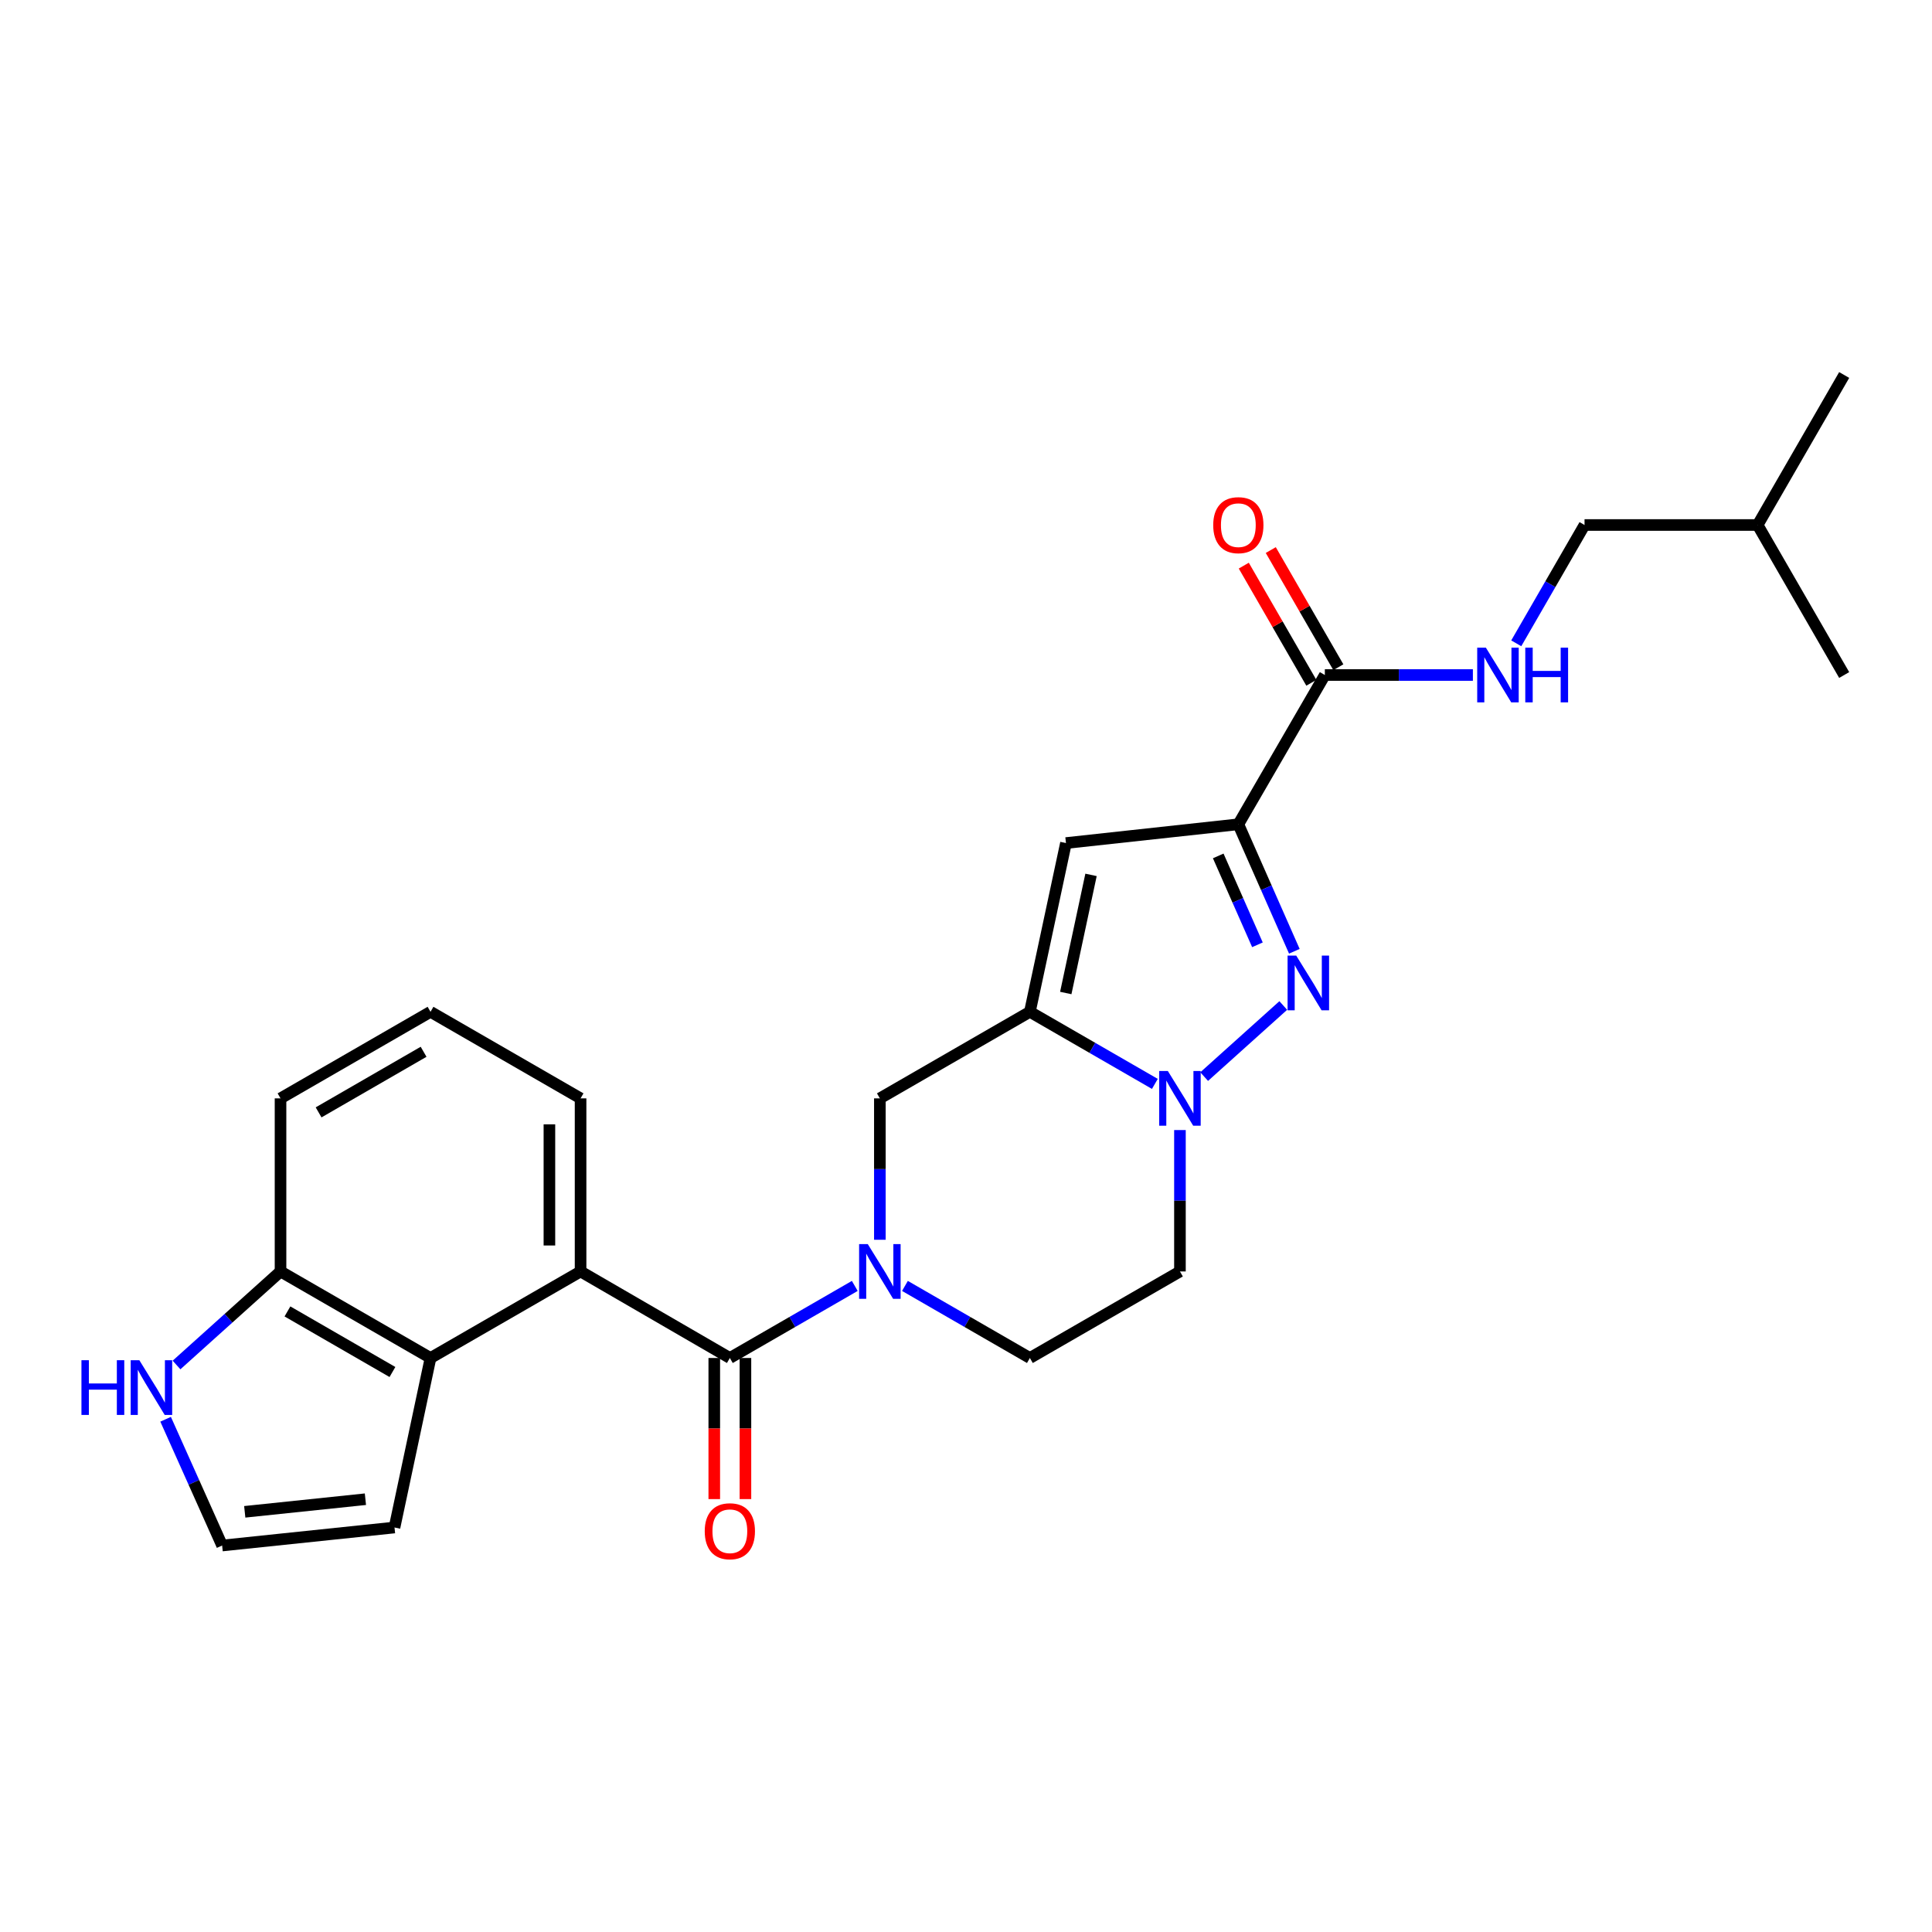 <?xml version='1.0' encoding='iso-8859-1'?>
<svg version='1.1' baseProfile='full'
              xmlns='http://www.w3.org/2000/svg'
                      xmlns:rdkit='http://www.rdkit.org/xml'
                      xmlns:xlink='http://www.w3.org/1999/xlink'
                  xml:space='preserve'
width='1000px' height='1000px' viewBox='0 0 1000 1000'>
<!-- END OF HEADER -->
<rect style='opacity:1.0;fill:#FFFFFF;stroke:none' width='1000' height='1000' x='0' y='0'> </rect>
<path class='bond-0' d='M 640.961,426.651 L 655.457,459.516' style='fill:none;fill-rule:evenodd;stroke:#000000;stroke-width:6px;stroke-linecap:butt;stroke-linejoin:miter;stroke-opacity:1' />
<path class='bond-0' d='M 655.457,459.516 L 669.953,492.38' style='fill:none;fill-rule:evenodd;stroke:#0000FF;stroke-width:6px;stroke-linecap:butt;stroke-linejoin:miter;stroke-opacity:1' />
<path class='bond-0' d='M 630.553,443.02 L 640.7,466.025' style='fill:none;fill-rule:evenodd;stroke:#000000;stroke-width:6px;stroke-linecap:butt;stroke-linejoin:miter;stroke-opacity:1' />
<path class='bond-0' d='M 640.7,466.025 L 650.847,489.03' style='fill:none;fill-rule:evenodd;stroke:#0000FF;stroke-width:6px;stroke-linecap:butt;stroke-linejoin:miter;stroke-opacity:1' />
<path class='bond-4' d='M 640.961,426.651 L 551.741,436.365' style='fill:none;fill-rule:evenodd;stroke:#000000;stroke-width:6px;stroke-linecap:butt;stroke-linejoin:miter;stroke-opacity:1' />
<path class='bond-7' d='M 640.961,426.651 L 685.737,349.384' style='fill:none;fill-rule:evenodd;stroke:#000000;stroke-width:6px;stroke-linecap:butt;stroke-linejoin:miter;stroke-opacity:1' />
<path class='bond-2' d='M 664.215,520.446 L 623.275,557.246' style='fill:none;fill-rule:evenodd;stroke:#0000FF;stroke-width:6px;stroke-linecap:butt;stroke-linejoin:miter;stroke-opacity:1' />
<path class='bond-1' d='M 533.067,523.712 L 551.741,436.365' style='fill:none;fill-rule:evenodd;stroke:#000000;stroke-width:6px;stroke-linecap:butt;stroke-linejoin:miter;stroke-opacity:1' />
<path class='bond-1' d='M 551.641,513.982 L 564.712,452.839' style='fill:none;fill-rule:evenodd;stroke:#000000;stroke-width:6px;stroke-linecap:butt;stroke-linejoin:miter;stroke-opacity:1' />
<path class='bond-9' d='M 533.067,523.712 L 455.414,568.515' style='fill:none;fill-rule:evenodd;stroke:#000000;stroke-width:6px;stroke-linecap:butt;stroke-linejoin:miter;stroke-opacity:1' />
<path class='bond-26' d='M 533.067,523.712 L 565.411,542.37' style='fill:none;fill-rule:evenodd;stroke:#000000;stroke-width:6px;stroke-linecap:butt;stroke-linejoin:miter;stroke-opacity:1' />
<path class='bond-26' d='M 565.411,542.37 L 597.755,561.027' style='fill:none;fill-rule:evenodd;stroke:#0000FF;stroke-width:6px;stroke-linecap:butt;stroke-linejoin:miter;stroke-opacity:1' />
<path class='bond-10' d='M 610.737,584.915 L 610.737,621.509' style='fill:none;fill-rule:evenodd;stroke:#0000FF;stroke-width:6px;stroke-linecap:butt;stroke-linejoin:miter;stroke-opacity:1' />
<path class='bond-10' d='M 610.737,621.509 L 610.737,658.103' style='fill:none;fill-rule:evenodd;stroke:#000000;stroke-width:6px;stroke-linecap:butt;stroke-linejoin:miter;stroke-opacity:1' />
<path class='bond-3' d='M 455.414,641.703 L 455.414,605.109' style='fill:none;fill-rule:evenodd;stroke:#0000FF;stroke-width:6px;stroke-linecap:butt;stroke-linejoin:miter;stroke-opacity:1' />
<path class='bond-3' d='M 455.414,605.109 L 455.414,568.515' style='fill:none;fill-rule:evenodd;stroke:#000000;stroke-width:6px;stroke-linecap:butt;stroke-linejoin:miter;stroke-opacity:1' />
<path class='bond-5' d='M 442.434,665.592 L 410.102,684.245' style='fill:none;fill-rule:evenodd;stroke:#0000FF;stroke-width:6px;stroke-linecap:butt;stroke-linejoin:miter;stroke-opacity:1' />
<path class='bond-5' d='M 410.102,684.245 L 377.771,702.897' style='fill:none;fill-rule:evenodd;stroke:#000000;stroke-width:6px;stroke-linecap:butt;stroke-linejoin:miter;stroke-opacity:1' />
<path class='bond-27' d='M 468.396,665.591 L 500.731,684.244' style='fill:none;fill-rule:evenodd;stroke:#0000FF;stroke-width:6px;stroke-linecap:butt;stroke-linejoin:miter;stroke-opacity:1' />
<path class='bond-27' d='M 500.731,684.244 L 533.067,702.897' style='fill:none;fill-rule:evenodd;stroke:#000000;stroke-width:6px;stroke-linecap:butt;stroke-linejoin:miter;stroke-opacity:1' />
<path class='bond-6' d='M 377.771,702.897 L 300.504,658.103' style='fill:none;fill-rule:evenodd;stroke:#000000;stroke-width:6px;stroke-linecap:butt;stroke-linejoin:miter;stroke-opacity:1' />
<path class='bond-17' d='M 369.707,702.897 L 369.707,739.411' style='fill:none;fill-rule:evenodd;stroke:#000000;stroke-width:6px;stroke-linecap:butt;stroke-linejoin:miter;stroke-opacity:1' />
<path class='bond-17' d='M 369.707,739.411 L 369.707,775.925' style='fill:none;fill-rule:evenodd;stroke:#FF0000;stroke-width:6px;stroke-linecap:butt;stroke-linejoin:miter;stroke-opacity:1' />
<path class='bond-17' d='M 385.836,702.897 L 385.836,739.411' style='fill:none;fill-rule:evenodd;stroke:#000000;stroke-width:6px;stroke-linecap:butt;stroke-linejoin:miter;stroke-opacity:1' />
<path class='bond-17' d='M 385.836,739.411 L 385.836,775.925' style='fill:none;fill-rule:evenodd;stroke:#FF0000;stroke-width:6px;stroke-linecap:butt;stroke-linejoin:miter;stroke-opacity:1' />
<path class='bond-8' d='M 300.504,658.103 L 222.834,702.897' style='fill:none;fill-rule:evenodd;stroke:#000000;stroke-width:6px;stroke-linecap:butt;stroke-linejoin:miter;stroke-opacity:1' />
<path class='bond-20' d='M 300.504,658.103 L 300.504,568.515' style='fill:none;fill-rule:evenodd;stroke:#000000;stroke-width:6px;stroke-linecap:butt;stroke-linejoin:miter;stroke-opacity:1' />
<path class='bond-20' d='M 284.375,644.665 L 284.375,581.953' style='fill:none;fill-rule:evenodd;stroke:#000000;stroke-width:6px;stroke-linecap:butt;stroke-linejoin:miter;stroke-opacity:1' />
<path class='bond-12' d='M 685.737,349.384 L 724.05,349.384' style='fill:none;fill-rule:evenodd;stroke:#000000;stroke-width:6px;stroke-linecap:butt;stroke-linejoin:miter;stroke-opacity:1' />
<path class='bond-12' d='M 724.05,349.384 L 762.363,349.384' style='fill:none;fill-rule:evenodd;stroke:#0000FF;stroke-width:6px;stroke-linecap:butt;stroke-linejoin:miter;stroke-opacity:1' />
<path class='bond-18' d='M 692.723,345.356 L 675.237,315.034' style='fill:none;fill-rule:evenodd;stroke:#000000;stroke-width:6px;stroke-linecap:butt;stroke-linejoin:miter;stroke-opacity:1' />
<path class='bond-18' d='M 675.237,315.034 L 657.751,284.713' style='fill:none;fill-rule:evenodd;stroke:#FF0000;stroke-width:6px;stroke-linecap:butt;stroke-linejoin:miter;stroke-opacity:1' />
<path class='bond-18' d='M 678.751,353.413 L 661.265,323.092' style='fill:none;fill-rule:evenodd;stroke:#000000;stroke-width:6px;stroke-linecap:butt;stroke-linejoin:miter;stroke-opacity:1' />
<path class='bond-18' d='M 661.265,323.092 L 643.779,292.77' style='fill:none;fill-rule:evenodd;stroke:#FF0000;stroke-width:6px;stroke-linecap:butt;stroke-linejoin:miter;stroke-opacity:1' />
<path class='bond-14' d='M 222.834,702.897 L 145.199,658.103' style='fill:none;fill-rule:evenodd;stroke:#000000;stroke-width:6px;stroke-linecap:butt;stroke-linejoin:miter;stroke-opacity:1' />
<path class='bond-14' d='M 203.128,710.148 L 148.784,678.793' style='fill:none;fill-rule:evenodd;stroke:#000000;stroke-width:6px;stroke-linecap:butt;stroke-linejoin:miter;stroke-opacity:1' />
<path class='bond-16' d='M 222.834,702.897 L 204.196,790.63' style='fill:none;fill-rule:evenodd;stroke:#000000;stroke-width:6px;stroke-linecap:butt;stroke-linejoin:miter;stroke-opacity:1' />
<path class='bond-13' d='M 610.737,658.103 L 533.067,702.897' style='fill:none;fill-rule:evenodd;stroke:#000000;stroke-width:6px;stroke-linecap:butt;stroke-linejoin:miter;stroke-opacity:1' />
<path class='bond-11' d='M 91.367,706.521 L 118.283,682.312' style='fill:none;fill-rule:evenodd;stroke:#0000FF;stroke-width:6px;stroke-linecap:butt;stroke-linejoin:miter;stroke-opacity:1' />
<path class='bond-11' d='M 118.283,682.312 L 145.199,658.103' style='fill:none;fill-rule:evenodd;stroke:#000000;stroke-width:6px;stroke-linecap:butt;stroke-linejoin:miter;stroke-opacity:1' />
<path class='bond-29' d='M 85.721,734.601 L 100.348,767.279' style='fill:none;fill-rule:evenodd;stroke:#0000FF;stroke-width:6px;stroke-linecap:butt;stroke-linejoin:miter;stroke-opacity:1' />
<path class='bond-29' d='M 100.348,767.279 L 114.975,799.958' style='fill:none;fill-rule:evenodd;stroke:#000000;stroke-width:6px;stroke-linecap:butt;stroke-linejoin:miter;stroke-opacity:1' />
<path class='bond-19' d='M 784.809,332.983 L 802.482,302.362' style='fill:none;fill-rule:evenodd;stroke:#0000FF;stroke-width:6px;stroke-linecap:butt;stroke-linejoin:miter;stroke-opacity:1' />
<path class='bond-19' d='M 802.482,302.362 L 820.155,271.741' style='fill:none;fill-rule:evenodd;stroke:#000000;stroke-width:6px;stroke-linecap:butt;stroke-linejoin:miter;stroke-opacity:1' />
<path class='bond-28' d='M 145.199,658.103 L 145.199,568.515' style='fill:none;fill-rule:evenodd;stroke:#000000;stroke-width:6px;stroke-linecap:butt;stroke-linejoin:miter;stroke-opacity:1' />
<path class='bond-15' d='M 114.975,799.958 L 204.196,790.63' style='fill:none;fill-rule:evenodd;stroke:#000000;stroke-width:6px;stroke-linecap:butt;stroke-linejoin:miter;stroke-opacity:1' />
<path class='bond-15' d='M 126.681,782.517 L 189.136,775.988' style='fill:none;fill-rule:evenodd;stroke:#000000;stroke-width:6px;stroke-linecap:butt;stroke-linejoin:miter;stroke-opacity:1' />
<path class='bond-23' d='M 820.155,271.741 L 909.743,271.741' style='fill:none;fill-rule:evenodd;stroke:#000000;stroke-width:6px;stroke-linecap:butt;stroke-linejoin:miter;stroke-opacity:1' />
<path class='bond-21' d='M 300.504,568.515 L 222.834,523.712' style='fill:none;fill-rule:evenodd;stroke:#000000;stroke-width:6px;stroke-linecap:butt;stroke-linejoin:miter;stroke-opacity:1' />
<path class='bond-22' d='M 222.834,523.712 L 145.199,568.515' style='fill:none;fill-rule:evenodd;stroke:#000000;stroke-width:6px;stroke-linecap:butt;stroke-linejoin:miter;stroke-opacity:1' />
<path class='bond-22' d='M 219.25,544.402 L 164.906,575.764' style='fill:none;fill-rule:evenodd;stroke:#000000;stroke-width:6px;stroke-linecap:butt;stroke-linejoin:miter;stroke-opacity:1' />
<path class='bond-24' d='M 909.743,271.741 L 954.545,349.384' style='fill:none;fill-rule:evenodd;stroke:#000000;stroke-width:6px;stroke-linecap:butt;stroke-linejoin:miter;stroke-opacity:1' />
<path class='bond-25' d='M 909.743,271.741 L 954.545,194.098' style='fill:none;fill-rule:evenodd;stroke:#000000;stroke-width:6px;stroke-linecap:butt;stroke-linejoin:miter;stroke-opacity:1' />
<path  class='atom-1' d='M 670.929 494.624
L 680.209 509.624
Q 681.129 511.104, 682.609 513.784
Q 684.089 516.464, 684.169 516.624
L 684.169 494.624
L 687.929 494.624
L 687.929 522.944
L 684.049 522.944
L 674.089 506.544
Q 672.929 504.624, 671.689 502.424
Q 670.489 500.224, 670.129 499.544
L 670.129 522.944
L 666.449 522.944
L 666.449 494.624
L 670.929 494.624
' fill='#0000FF'/>
<path  class='atom-3' d='M 604.477 554.355
L 613.757 569.355
Q 614.677 570.835, 616.157 573.515
Q 617.637 576.195, 617.717 576.355
L 617.717 554.355
L 621.477 554.355
L 621.477 582.675
L 617.597 582.675
L 607.637 566.275
Q 606.477 564.355, 605.237 562.155
Q 604.037 559.955, 603.677 559.275
L 603.677 582.675
L 599.997 582.675
L 599.997 554.355
L 604.477 554.355
' fill='#0000FF'/>
<path  class='atom-4' d='M 449.154 643.943
L 458.434 658.943
Q 459.354 660.423, 460.834 663.103
Q 462.314 665.783, 462.394 665.943
L 462.394 643.943
L 466.154 643.943
L 466.154 672.263
L 462.274 672.263
L 452.314 655.863
Q 451.154 653.943, 449.914 651.743
Q 448.714 649.543, 448.354 648.863
L 448.354 672.263
L 444.674 672.263
L 444.674 643.943
L 449.154 643.943
' fill='#0000FF'/>
<path  class='atom-12' d='M 42.16 704.042
L 46 704.042
L 46 716.082
L 60.48 716.082
L 60.48 704.042
L 64.32 704.042
L 64.32 732.362
L 60.48 732.362
L 60.48 719.282
L 46 719.282
L 46 732.362
L 42.16 732.362
L 42.16 704.042
' fill='#0000FF'/>
<path  class='atom-12' d='M 72.12 704.042
L 81.4 719.042
Q 82.32 720.522, 83.8 723.202
Q 85.28 725.882, 85.36 726.042
L 85.36 704.042
L 89.12 704.042
L 89.12 732.362
L 85.24 732.362
L 75.28 715.962
Q 74.12 714.042, 72.88 711.842
Q 71.68 709.642, 71.32 708.962
L 71.32 732.362
L 67.64 732.362
L 67.64 704.042
L 72.12 704.042
' fill='#0000FF'/>
<path  class='atom-13' d='M 769.083 335.224
L 778.363 350.224
Q 779.283 351.704, 780.763 354.384
Q 782.243 357.064, 782.323 357.224
L 782.323 335.224
L 786.083 335.224
L 786.083 363.544
L 782.203 363.544
L 772.243 347.144
Q 771.083 345.224, 769.843 343.024
Q 768.643 340.824, 768.283 340.144
L 768.283 363.544
L 764.603 363.544
L 764.603 335.224
L 769.083 335.224
' fill='#0000FF'/>
<path  class='atom-13' d='M 789.483 335.224
L 793.323 335.224
L 793.323 347.264
L 807.803 347.264
L 807.803 335.224
L 811.643 335.224
L 811.643 363.544
L 807.803 363.544
L 807.803 350.464
L 793.323 350.464
L 793.323 363.544
L 789.483 363.544
L 789.483 335.224
' fill='#0000FF'/>
<path  class='atom-18' d='M 364.771 792.565
Q 364.771 785.765, 368.131 781.965
Q 371.491 778.165, 377.771 778.165
Q 384.051 778.165, 387.411 781.965
Q 390.771 785.765, 390.771 792.565
Q 390.771 799.445, 387.371 803.365
Q 383.971 807.245, 377.771 807.245
Q 371.531 807.245, 368.131 803.365
Q 364.771 799.485, 364.771 792.565
M 377.771 804.045
Q 382.091 804.045, 384.411 801.165
Q 386.771 798.245, 386.771 792.565
Q 386.771 787.005, 384.411 784.205
Q 382.091 781.365, 377.771 781.365
Q 373.451 781.365, 371.091 784.165
Q 368.771 786.965, 368.771 792.565
Q 368.771 798.285, 371.091 801.165
Q 373.451 804.045, 377.771 804.045
' fill='#FF0000'/>
<path  class='atom-19' d='M 627.961 271.821
Q 627.961 265.021, 631.321 261.221
Q 634.681 257.421, 640.961 257.421
Q 647.241 257.421, 650.601 261.221
Q 653.961 265.021, 653.961 271.821
Q 653.961 278.701, 650.561 282.621
Q 647.161 286.501, 640.961 286.501
Q 634.721 286.501, 631.321 282.621
Q 627.961 278.741, 627.961 271.821
M 640.961 283.301
Q 645.281 283.301, 647.601 280.421
Q 649.961 277.501, 649.961 271.821
Q 649.961 266.261, 647.601 263.461
Q 645.281 260.621, 640.961 260.621
Q 636.641 260.621, 634.281 263.421
Q 631.961 266.221, 631.961 271.821
Q 631.961 277.541, 634.281 280.421
Q 636.641 283.301, 640.961 283.301
' fill='#FF0000'/>
</svg>
